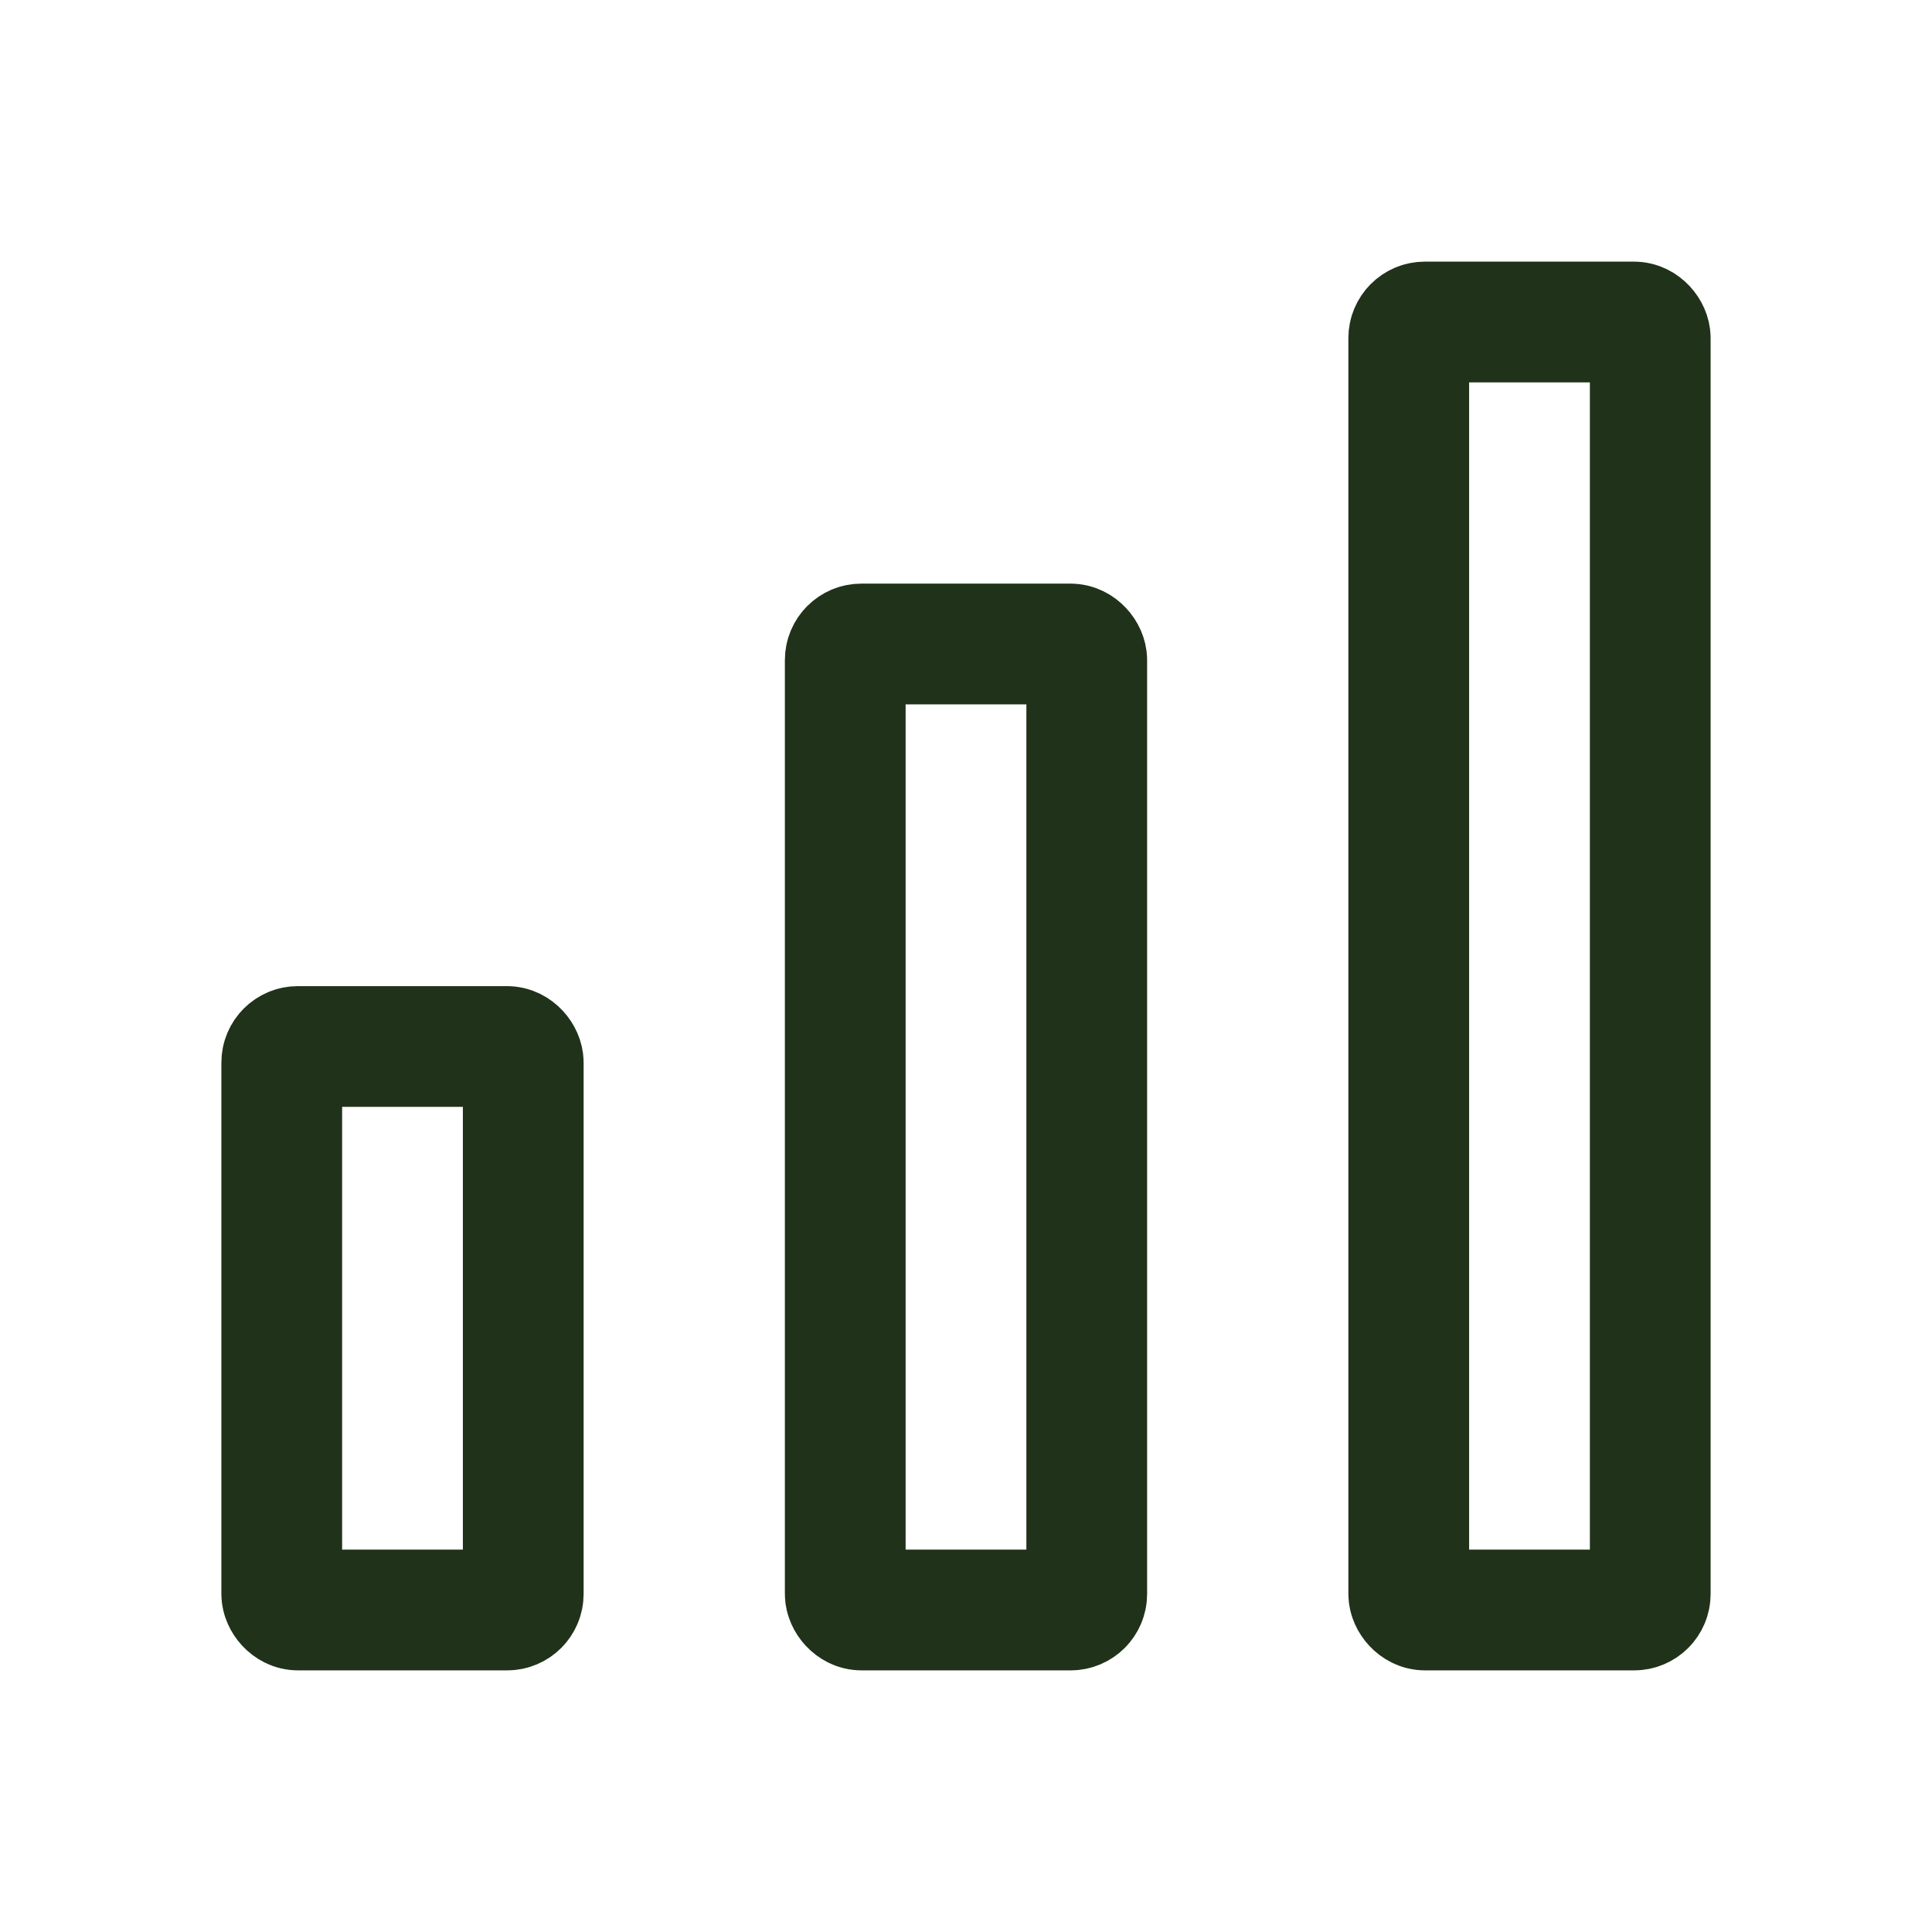<!DOCTYPE svg PUBLIC "-//W3C//DTD SVG 1.1//EN" "http://www.w3.org/Graphics/SVG/1.1/DTD/svg11.dtd">
<!-- Uploaded to: SVG Repo, www.svgrepo.com, Transformed by: SVG Repo Mixer Tools -->
<svg width="800px" height="800px" viewBox="0 0 24 24" xmlns="http://www.w3.org/2000/svg" fill="#000000">
<g id="SVGRepo_bgCarrier" stroke-width="0"/>
<g id="SVGRepo_tracerCarrier" stroke-linecap="round" stroke-linejoin="round"/>
<g id="SVGRepo_iconCarrier"> <defs> <style>.cls-1{fill:none;stroke:#20321a;stroke-linecap:round;stroke-linejoin:round;stroke-width:1.5px;}</style> </defs> <g id="ic-mobile-signal"> <rect class="cls-1" x="3.5" y="13" width="3" height="7" rx="0.2"/> <rect class="cls-1" x="10.5" y="8" width="3" height="12" rx="0.2"/> <rect class="cls-1" x="17.5" y="4" width="3" height="16" rx="0.2"/> </g> </g>
</svg>